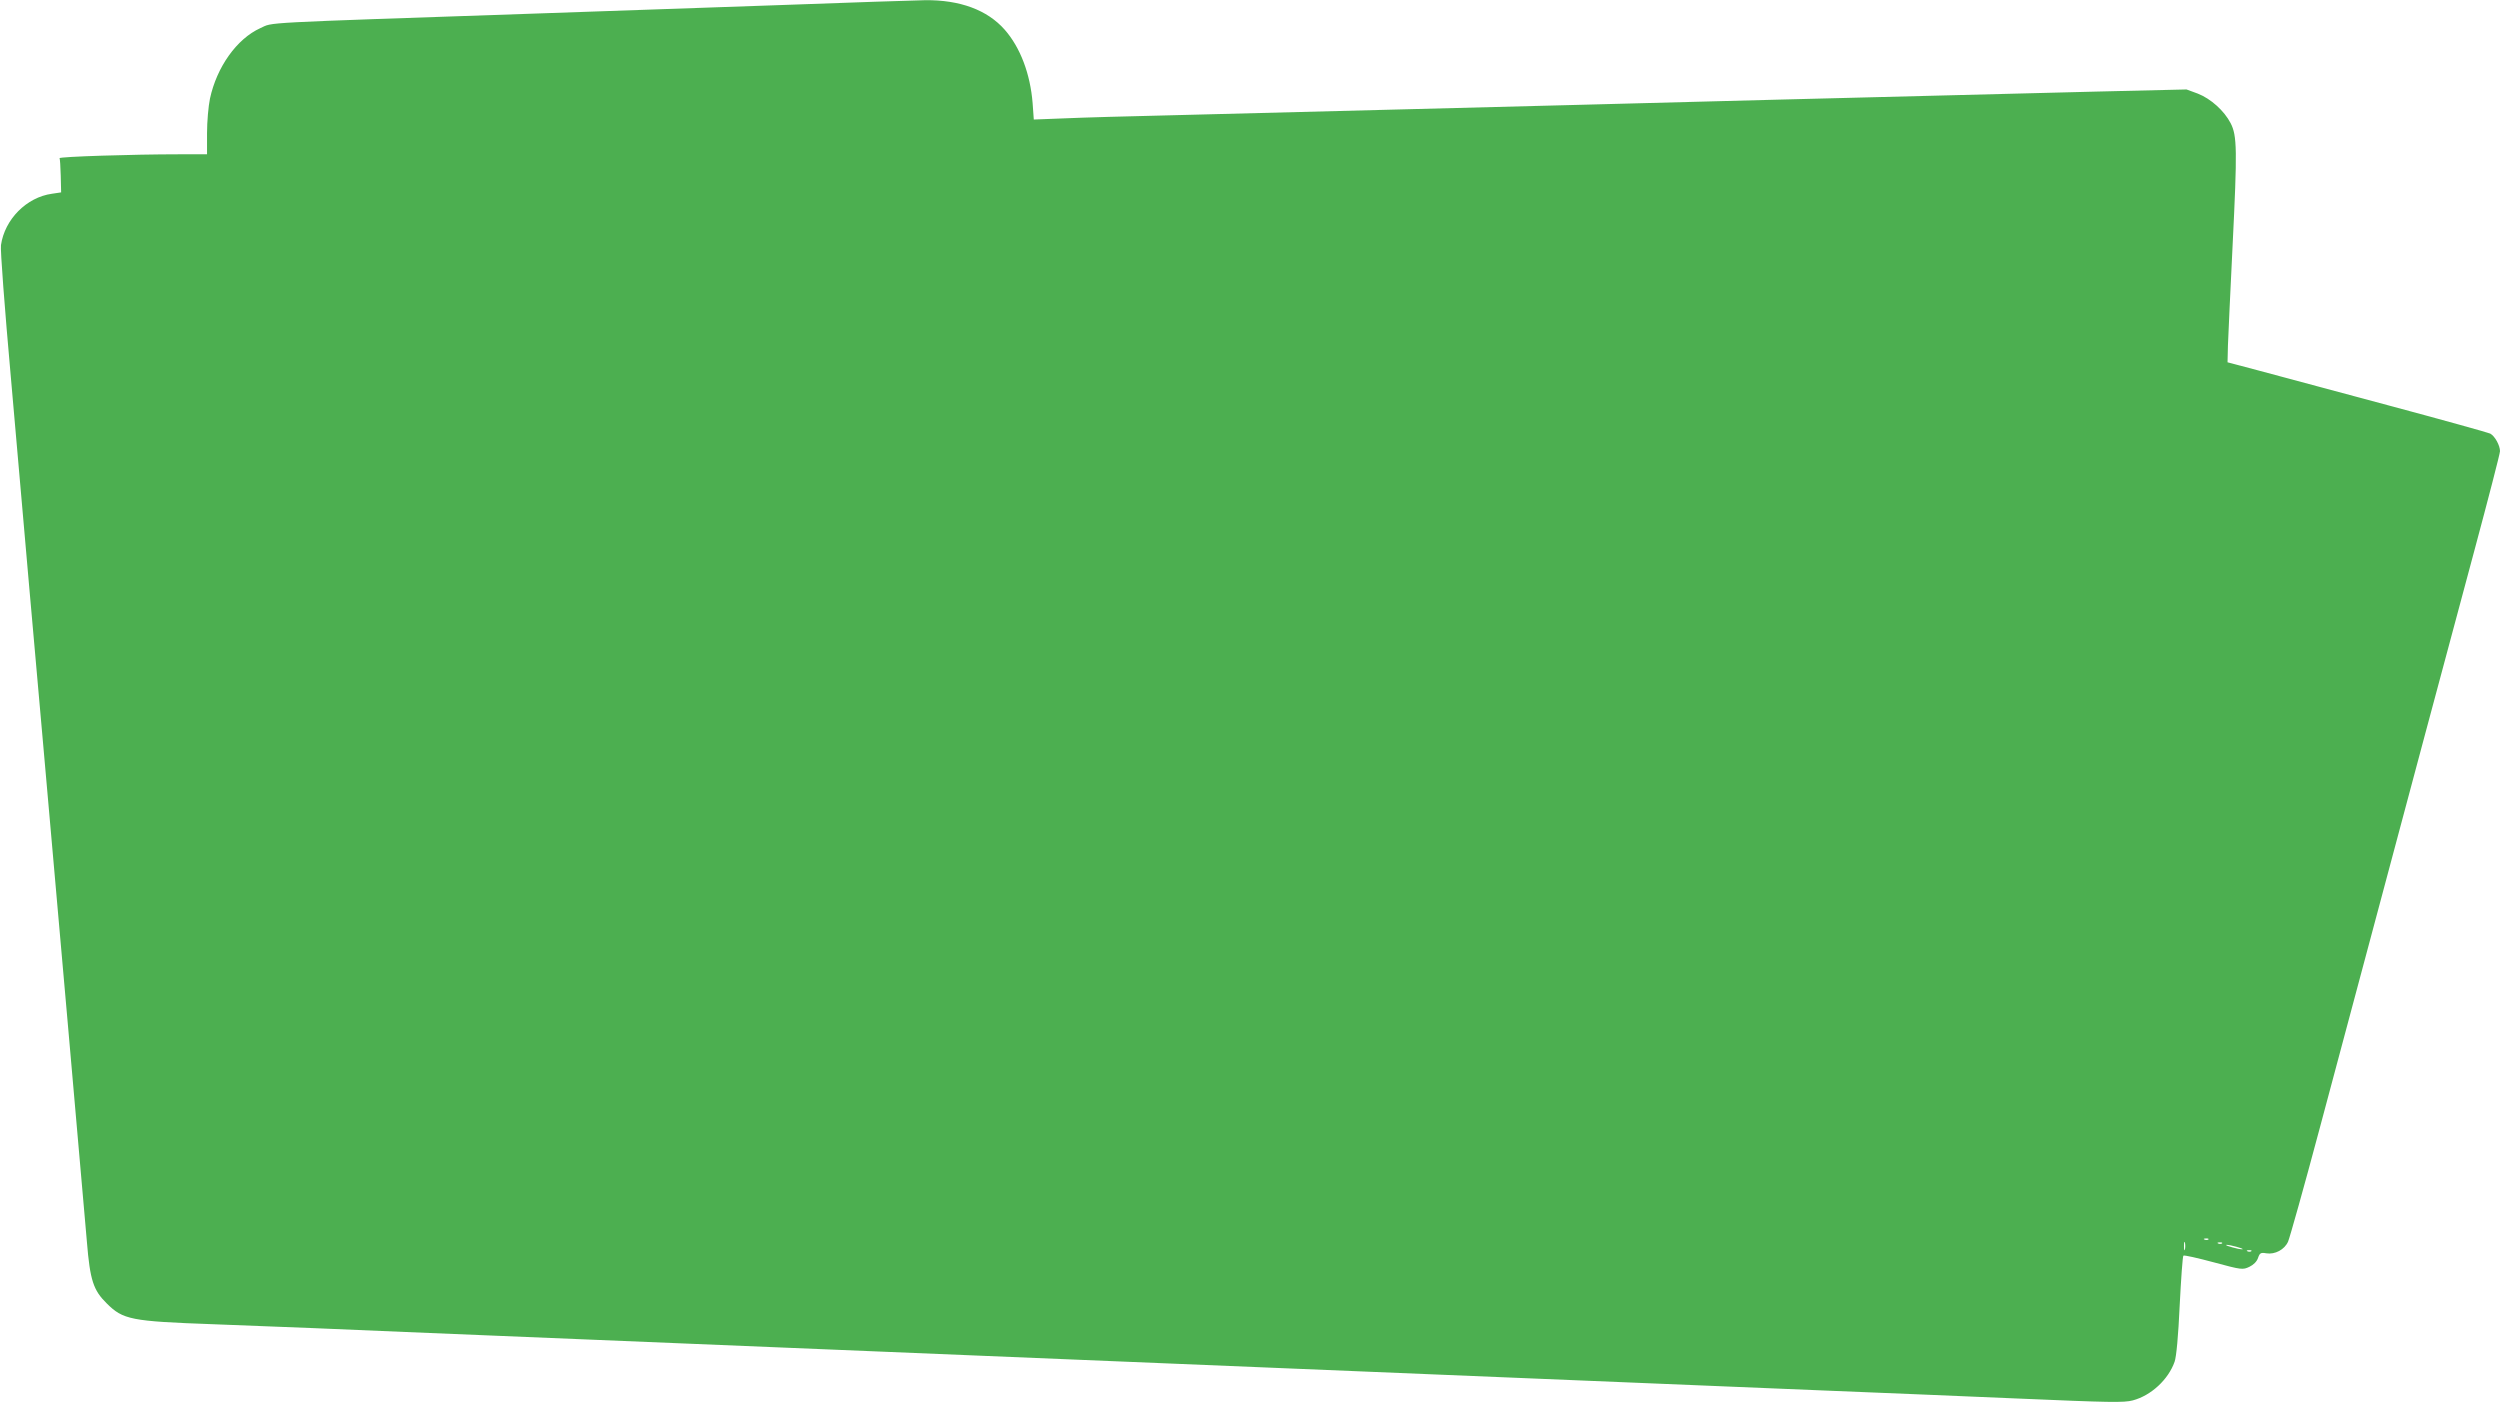 <?xml version="1.0" standalone="no"?>
<!DOCTYPE svg PUBLIC "-//W3C//DTD SVG 20010904//EN"
 "http://www.w3.org/TR/2001/REC-SVG-20010904/DTD/svg10.dtd">
<svg version="1.0" xmlns="http://www.w3.org/2000/svg"
 width="1280pt" height="718pt" viewBox="0 0 1280 718"
 preserveAspectRatio="xMidYMid meet">
<g transform="translate(0,718) scale(0.1,-0.1)"
fill="#4caf50" stroke="none">
<path d="M3995 7154 c-352 -12 -923 -32 -1270 -44 -1430 -49 -1322 -43 -1392
-74 -121 -55 -223 -199 -258 -361 -8 -39 -15 -118 -15 -177 l0 -108 -147 0
c-227 0 -613 -12 -608 -20 2 -3 5 -44 6 -90 l2 -85 -47 -7 c-130 -18 -242
-131 -261 -263 -4 -22 19 -323 50 -670 30 -346 73 -835 95 -1085 22 -250 54
-606 70 -790 66 -744 200 -2269 225 -2559 16 -196 33 -247 101 -314 84 -84
125 -92 544 -107 162 -6 394 -15 515 -20 121 -5 335 -14 475 -20 140 -6 359
-15 485 -20 127 -5 345 -14 485 -20 140 -6 359 -15 485 -20 127 -5 345 -14
485 -20 140 -6 359 -15 485 -20 127 -5 345 -14 485 -20 140 -6 359 -15 485
-20 127 -5 345 -14 485 -20 140 -6 359 -15 485 -20 127 -5 345 -14 485 -20
140 -6 359 -15 485 -20 127 -5 345 -14 485 -20 140 -6 359 -15 485 -20 127 -5
345 -14 485 -20 140 -6 359 -15 485 -20 127 -5 347 -14 490 -20 143 -6 357
-15 475 -20 489 -21 554 -22 600 -10 94 25 182 107 214 198 9 25 19 133 26
288 7 137 15 252 19 255 3 4 73 -12 155 -34 144 -39 149 -39 183 -23 21 10 38
27 44 45 9 26 14 29 43 24 44 -7 93 19 111 60 8 18 81 277 161 577 80 300 204
762 275 1028 71 265 187 699 258 965 71 265 188 701 260 969 72 268 131 496
131 508 0 29 -26 77 -50 90 -10 5 -247 71 -527 146 -279 75 -578 155 -663 178
l-155 41 2 85 c2 47 12 279 24 515 24 486 23 560 -10 624 -33 64 -102 126
-169 152 l-57 21 -465 -11 c-256 -6 -985 -25 -1620 -41 -635 -17 -1504 -39
-1930 -50 -426 -11 -955 -24 -1175 -30 -220 -5 -470 -12 -556 -16 l-156 -6 -6
84 c-12 150 -63 285 -143 376 -89 101 -229 153 -408 151 -56 -1 -389 -12 -741
-25z m7312 -6320 c-3 -3 -12 -4 -19 -1 -8 3 -5 6 6 6 11 1 17 -2 13 -5z m-120
-51 c-3 -10 -5 -2 -5 17 0 19 2 27 5 18 2 -10 2 -26 0 -35z m190 31 c-3 -3
-12 -4 -19 -1 -8 3 -5 6 6 6 11 1 17 -2 13 -5z m98 -25 c14 -6 9 -7 -15 -3
-19 4 -44 11 -55 15 -14 6 -9 7 15 3 19 -4 44 -11 55 -15z m52 -15 c-3 -3 -12
-4 -19 -1 -8 3 -5 6 6 6 11 1 17 -2 13 -5z"/>
</g>
</svg>
